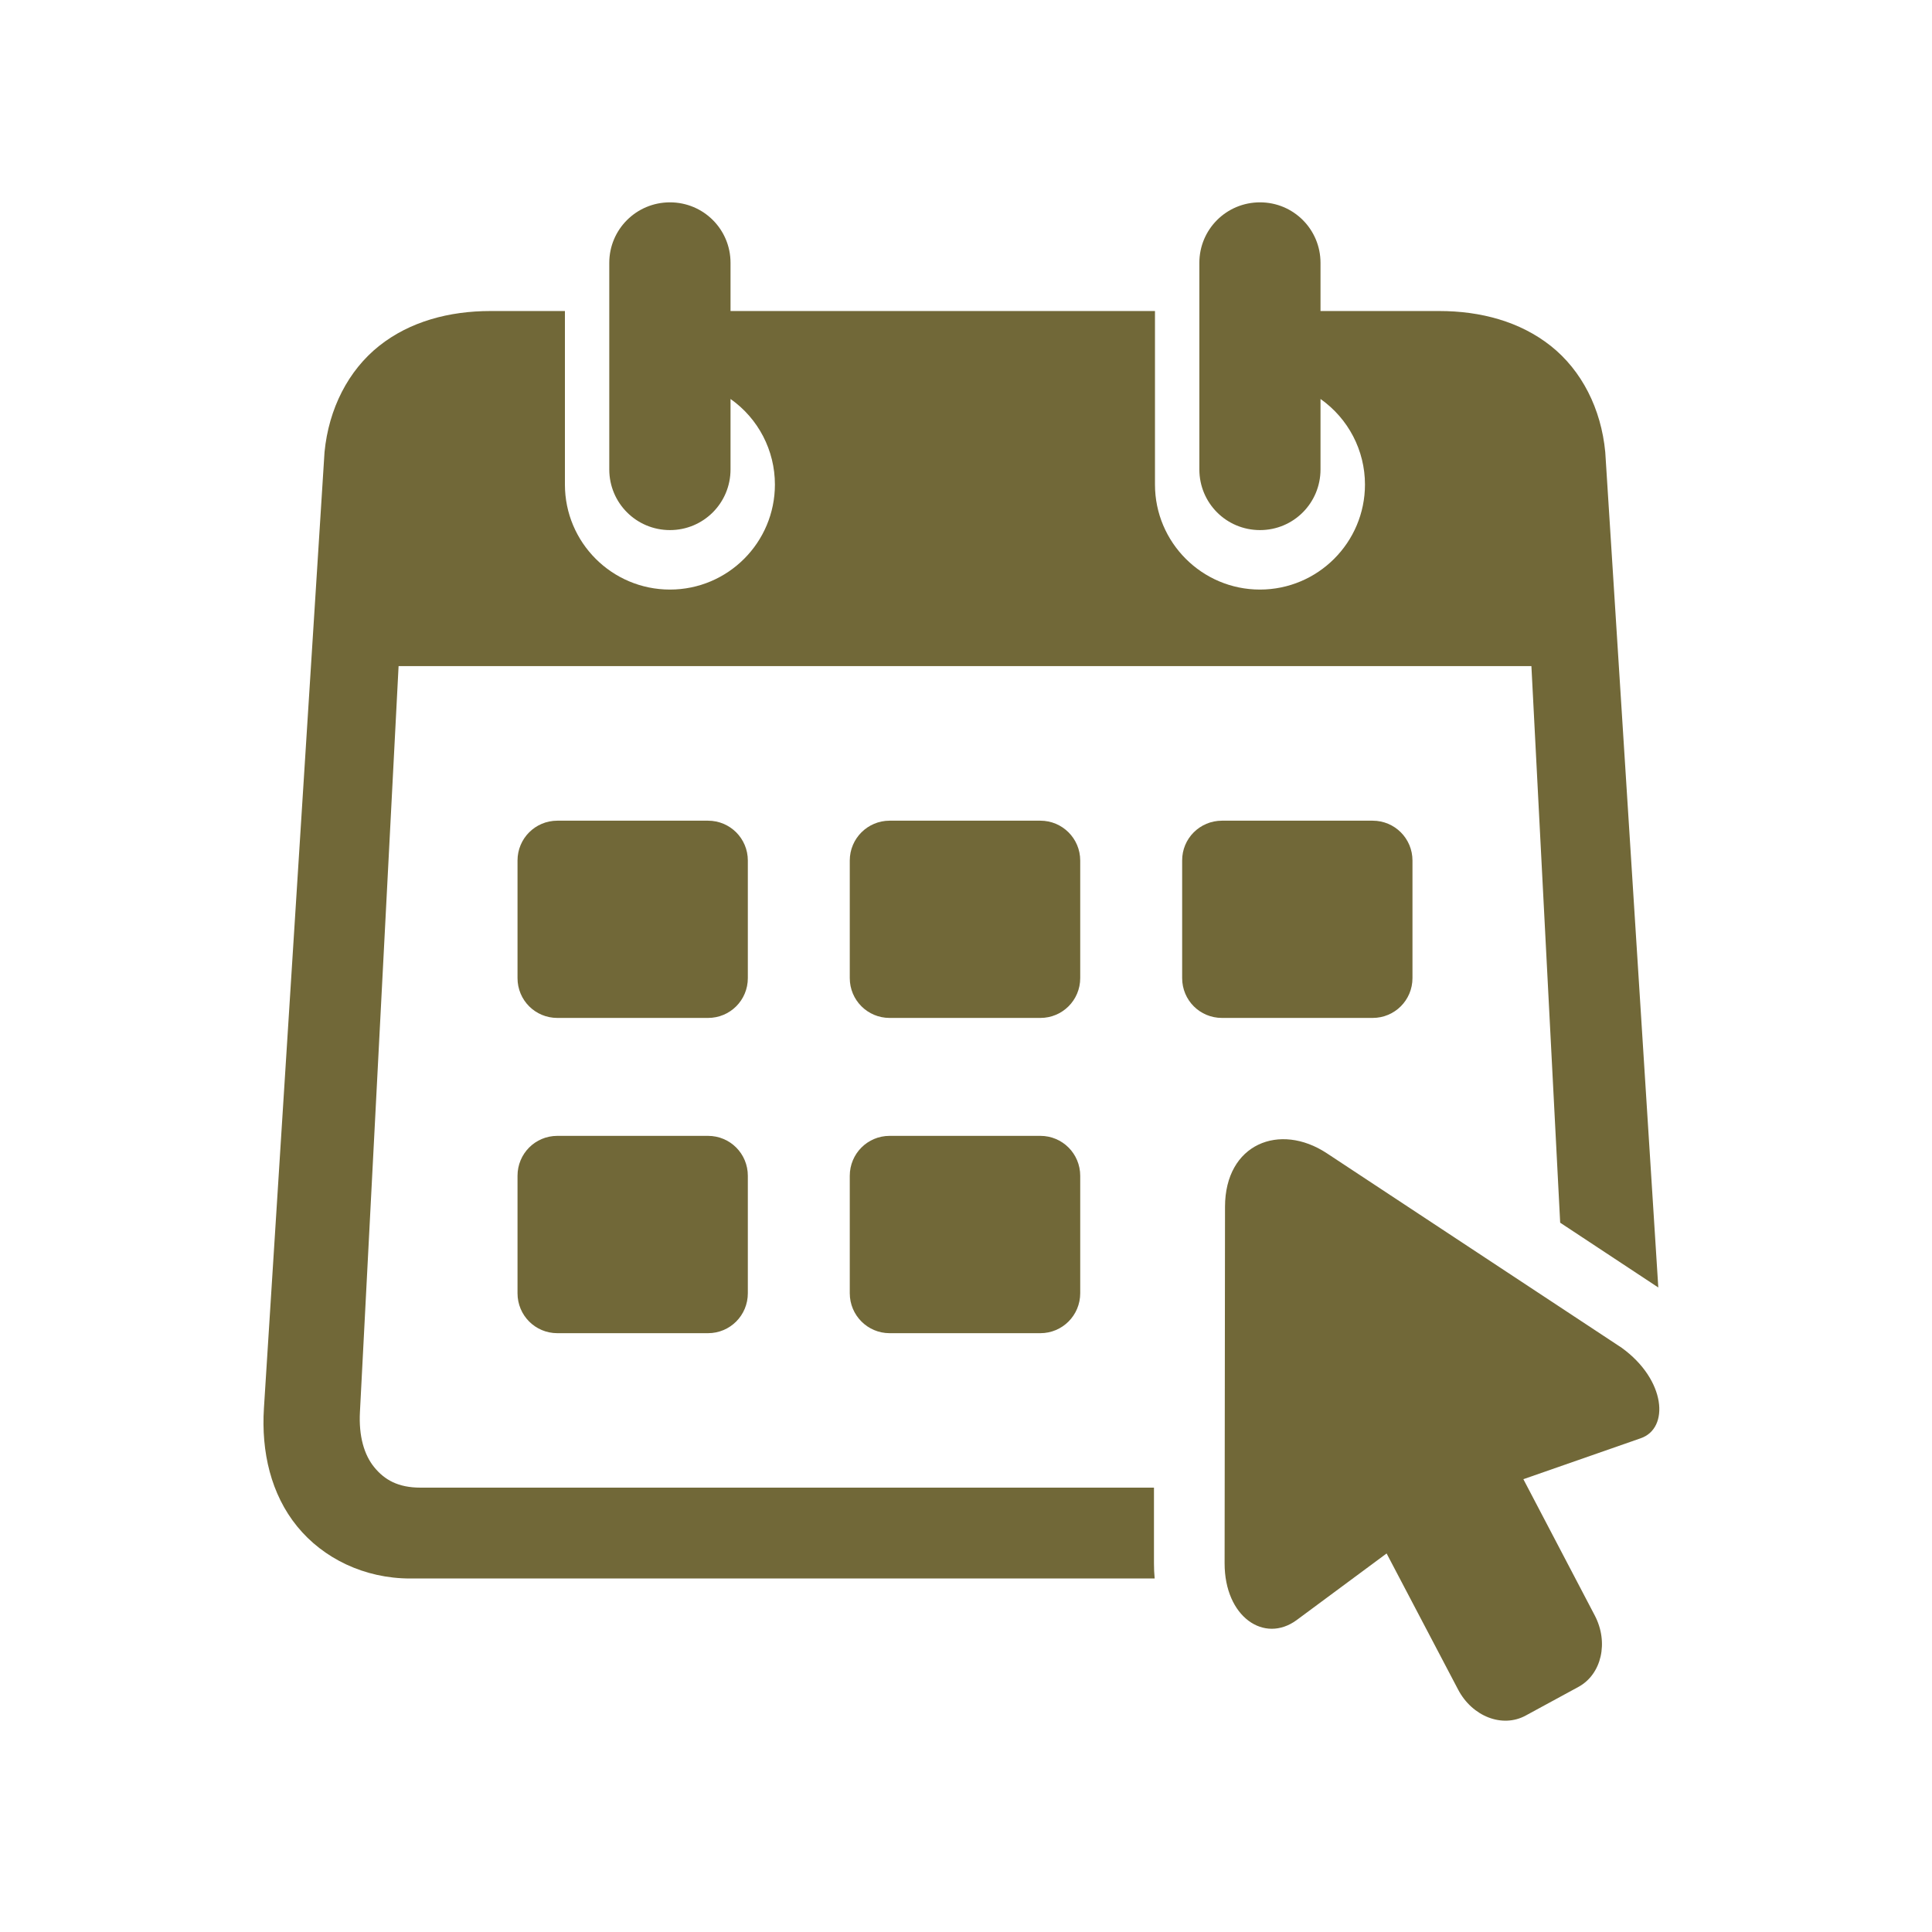 <svg xmlns="http://www.w3.org/2000/svg" xmlns:xlink="http://www.w3.org/1999/xlink" width="100" zoomAndPan="magnify" viewBox="0 0 75 75" height="100" preserveAspectRatio="xMidYMid meet" version="1.0"><defs><clipPath id="a035551ba2"><path d="M 10.164 7.5 L 64.914 7.5 L 64.914 62 L 10.164 62 Z M 10.164 7.5 " clip-rule="nonzero"/></clipPath><clipPath id="8c2f4c3de5"><path d="M 47 44 L 64.914 44 L 64.914 67 L 47 67 Z M 47 44 " clip-rule="nonzero"/></clipPath></defs><rect x="-7.5" width="90" fill="#ffffff" y="-7.5" height="90" fill-opacity="1"/><rect x="-7.5" width="90" fill="#ffffff" y="-7.5" height="90" fill-opacity="1"/><g clip-path="url(#a035551ba2)"><path fill="#716838" d="M 26.008 7.855 C 24.703 7.855 23.652 8.906 23.652 10.203 L 23.652 18.223 C 23.652 19.527 24.703 20.578 26.008 20.578 C 27.309 20.578 28.359 19.527 28.359 18.223 L 28.359 15.488 C 29.441 16.25 30.082 17.488 30.082 18.809 C 30.082 21.059 28.258 22.887 26.008 22.887 C 23.754 22.887 21.93 21.059 21.93 18.809 L 21.93 12.074 L 19.043 12.074 C 17.438 12.074 15.91 12.48 14.715 13.43 C 13.52 14.383 12.762 15.863 12.598 17.551 L 10.246 54.66 C 10.137 56.363 10.52 58.008 11.535 59.254 C 12.547 60.5 14.148 61.277 15.922 61.277 L 44.824 61.277 C 44.805 61.082 44.797 60.887 44.797 60.695 L 44.797 57.75 L 16.324 57.75 C 15.457 57.75 14.93 57.449 14.531 56.961 C 14.133 56.477 13.922 55.742 13.973 54.809 L 15.473 25.859 L 59.449 25.859 L 60.566 47.465 L 64.375 49.98 L 62.316 17.551 C 62.156 15.863 61.402 14.383 60.203 13.43 C 59.004 12.48 57.477 12.074 55.871 12.074 L 51.262 12.074 L 51.262 10.203 C 51.262 8.906 50.215 7.855 48.914 7.855 C 47.605 7.855 46.559 8.906 46.559 10.203 L 46.559 18.223 C 46.559 19.527 47.605 20.578 48.914 20.578 C 50.215 20.578 51.262 19.527 51.262 18.223 L 51.262 15.488 C 52.344 16.25 52.988 17.488 52.988 18.809 C 52.988 21.059 51.16 22.887 48.91 22.887 C 46.664 22.887 44.836 21.059 44.836 18.809 L 44.836 12.074 L 28.359 12.074 L 28.359 10.203 C 28.359 8.902 27.309 7.855 26.008 7.855 Z M 26.008 7.855 " fill-opacity="1" fill-rule="evenodd"/></g><path fill="#716838" d="M 21.637 31.859 L 27.484 31.859 C 28.344 31.859 29.031 32.551 29.031 33.406 L 29.031 37.969 C 29.031 38.828 28.344 39.516 27.484 39.516 L 21.637 39.516 C 20.777 39.516 20.09 38.828 20.09 37.969 L 20.09 33.406 C 20.09 32.551 20.777 31.859 21.637 31.859 Z M 21.637 31.859 " fill-opacity="1" fill-rule="evenodd"/><path fill="#716838" d="M 34.535 31.859 L 40.387 31.859 C 41.242 31.859 41.934 32.551 41.934 33.406 L 41.934 37.969 C 41.934 38.828 41.242 39.516 40.387 39.516 L 34.535 39.516 C 33.68 39.516 32.988 38.828 32.988 37.969 L 32.988 33.406 C 32.988 32.551 33.68 31.859 34.535 31.859 Z M 34.535 31.859 " fill-opacity="1" fill-rule="evenodd"/><path fill="#716838" d="M 47.438 31.859 L 53.285 31.859 C 54.145 31.859 54.832 32.551 54.832 33.406 L 54.832 37.969 C 54.832 38.828 54.141 39.516 53.285 39.516 L 47.438 39.516 C 46.578 39.516 45.891 38.828 45.891 37.969 L 45.891 33.406 C 45.887 32.551 46.578 31.859 47.438 31.859 Z M 47.438 31.859 " fill-opacity="1" fill-rule="evenodd"/><path fill="#716838" d="M 21.637 44.094 L 27.484 44.094 C 28.344 44.094 29.031 44.785 29.031 45.645 L 29.031 50.203 C 29.031 51.062 28.344 51.754 27.484 51.754 L 21.637 51.754 C 20.777 51.754 20.09 51.062 20.09 50.203 L 20.09 45.645 C 20.09 44.785 20.777 44.094 21.637 44.094 Z M 21.637 44.094 " fill-opacity="1" fill-rule="evenodd"/><path fill="#716838" d="M 34.535 44.094 L 40.387 44.094 C 41.242 44.094 41.934 44.785 41.934 45.645 L 41.934 50.203 C 41.934 51.062 41.242 51.754 40.387 51.754 L 34.535 51.754 C 33.68 51.754 32.988 51.062 32.988 50.203 L 32.988 45.645 C 32.988 44.785 33.68 44.094 34.535 44.094 Z M 34.535 44.094 " fill-opacity="1" fill-rule="evenodd"/><g clip-path="url(#8c2f4c3de5)"><path fill="#716838" d="M 47.555 46.844 L 47.539 60.688 C 47.539 62.773 49.082 63.812 50.336 62.891 L 53.828 60.305 L 56.602 65.586 C 57.152 66.637 58.324 67.09 59.227 66.598 L 61.277 65.484 C 62.176 64.992 62.457 63.754 61.906 62.707 L 59.137 57.422 L 63.695 55.832 C 64.812 55.445 64.676 53.566 62.953 52.32 L 51.508 44.77 C 49.676 43.562 47.559 44.402 47.555 46.844 Z M 47.555 46.844 " fill-opacity="1" fill-rule="nonzero"/></g></svg>